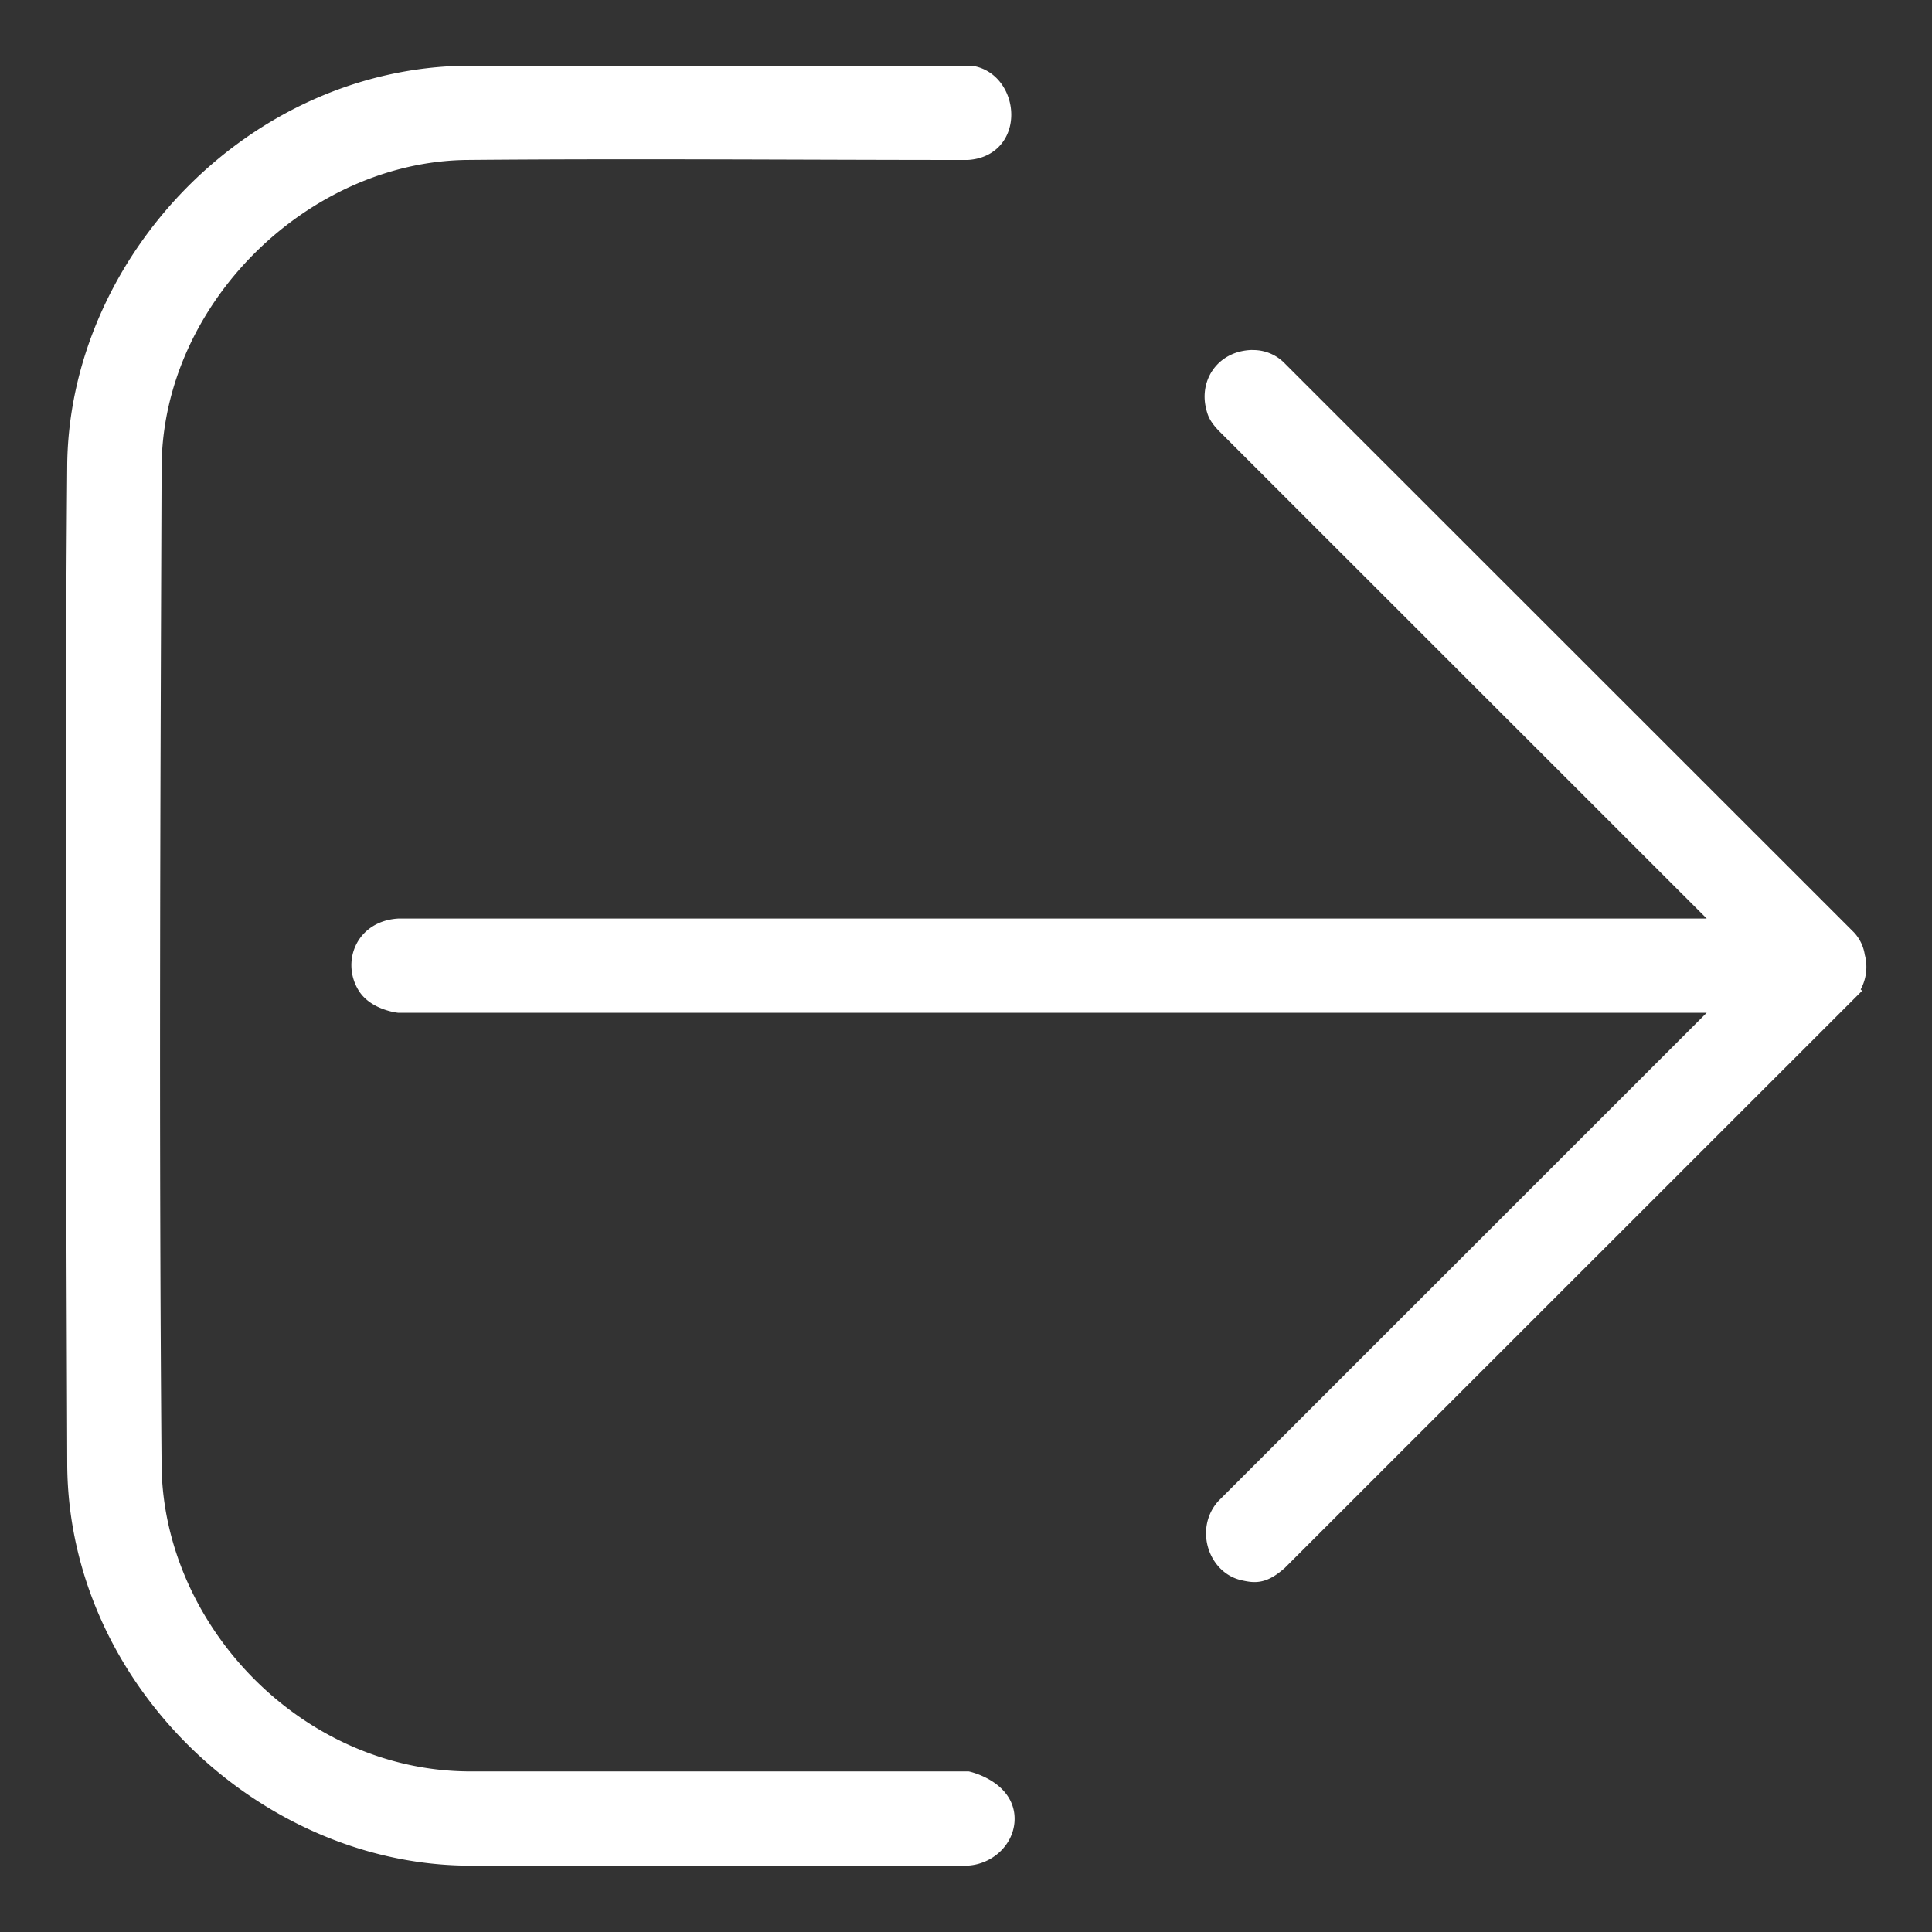 <svg xmlns="http://www.w3.org/2000/svg" width="25" height="25" viewBox="0 0 25 25"><rect x="0" y="0" width="25" height="25" fill="#333333" stroke="none"/><g><g><path fill="#fff" d="M5.16 12.036c-.426.027-.564.43-.389.706.115.18.388.213.388.213h17.288l-6.574 6.573c-.236.267-.092.703.225.774.144.032.234.045.426-.124l7.359-7.357a.464.464 0 0 0 .1-.436.394.394 0 0 0-.1-.215l-7.36-7.357a.418.418 0 0 0-.289-.133l-.036-.001c-.34.013-.512.295-.447.567.018.077.031.12.122.218l6.574 6.572zM12.518 1H6.048c-2.737.026-4.987 2.399-5.028 4.995-.036 4.323-.015 8.646 0 12.97.023 2.735 2.402 4.986 4.997 5.026 2.167.02 4.334 0 6.502 0 .237-.016.443-.198.459-.428.025-.377-.46-.491-.46-.491H6.055c-2.247-.021-4.08-1.961-4.114-4.087-.036-4.318-.016-8.635 0-12.953.019-2.196 1.963-4.08 4.088-4.112 2.163-.02 4.327 0 6.49 0 .58-.04.51-.823.063-.916L12.52 1z"/><path fill="none" stroke="#fff" stroke-miterlimit="50" stroke-width=".3" d="M5.16 12.036c-.426.027-.564.43-.389.706.115.18.388.213.388.213h17.288l-6.574 6.573c-.236.267-.092.703.225.774.144.032.234.045.426-.124l7.359-7.357a.464.464 0 0 0 .1-.436.394.394 0 0 0-.1-.215l-7.36-7.357a.418.418 0 0 0-.289-.133l-.036-.001c-.34.013-.512.295-.447.567.018.077.031.12.122.218l6.574 6.572zM12.518 1H6.048c-2.737.026-4.987 2.399-5.028 4.995-.036 4.323-.015 8.646 0 12.97.023 2.735 2.402 4.986 4.997 5.026 2.167.02 4.334 0 6.502 0 .237-.016.443-.198.459-.428.025-.377-.46-.491-.46-.491H6.055c-2.247-.021-4.08-1.961-4.114-4.087-.036-4.318-.016-8.635 0-12.953.019-2.196 1.963-4.08 4.088-4.112 2.163-.02 4.327 0 6.49 0 .58-.04.51-.823.063-.916L12.52 1z"/></g></g></svg>